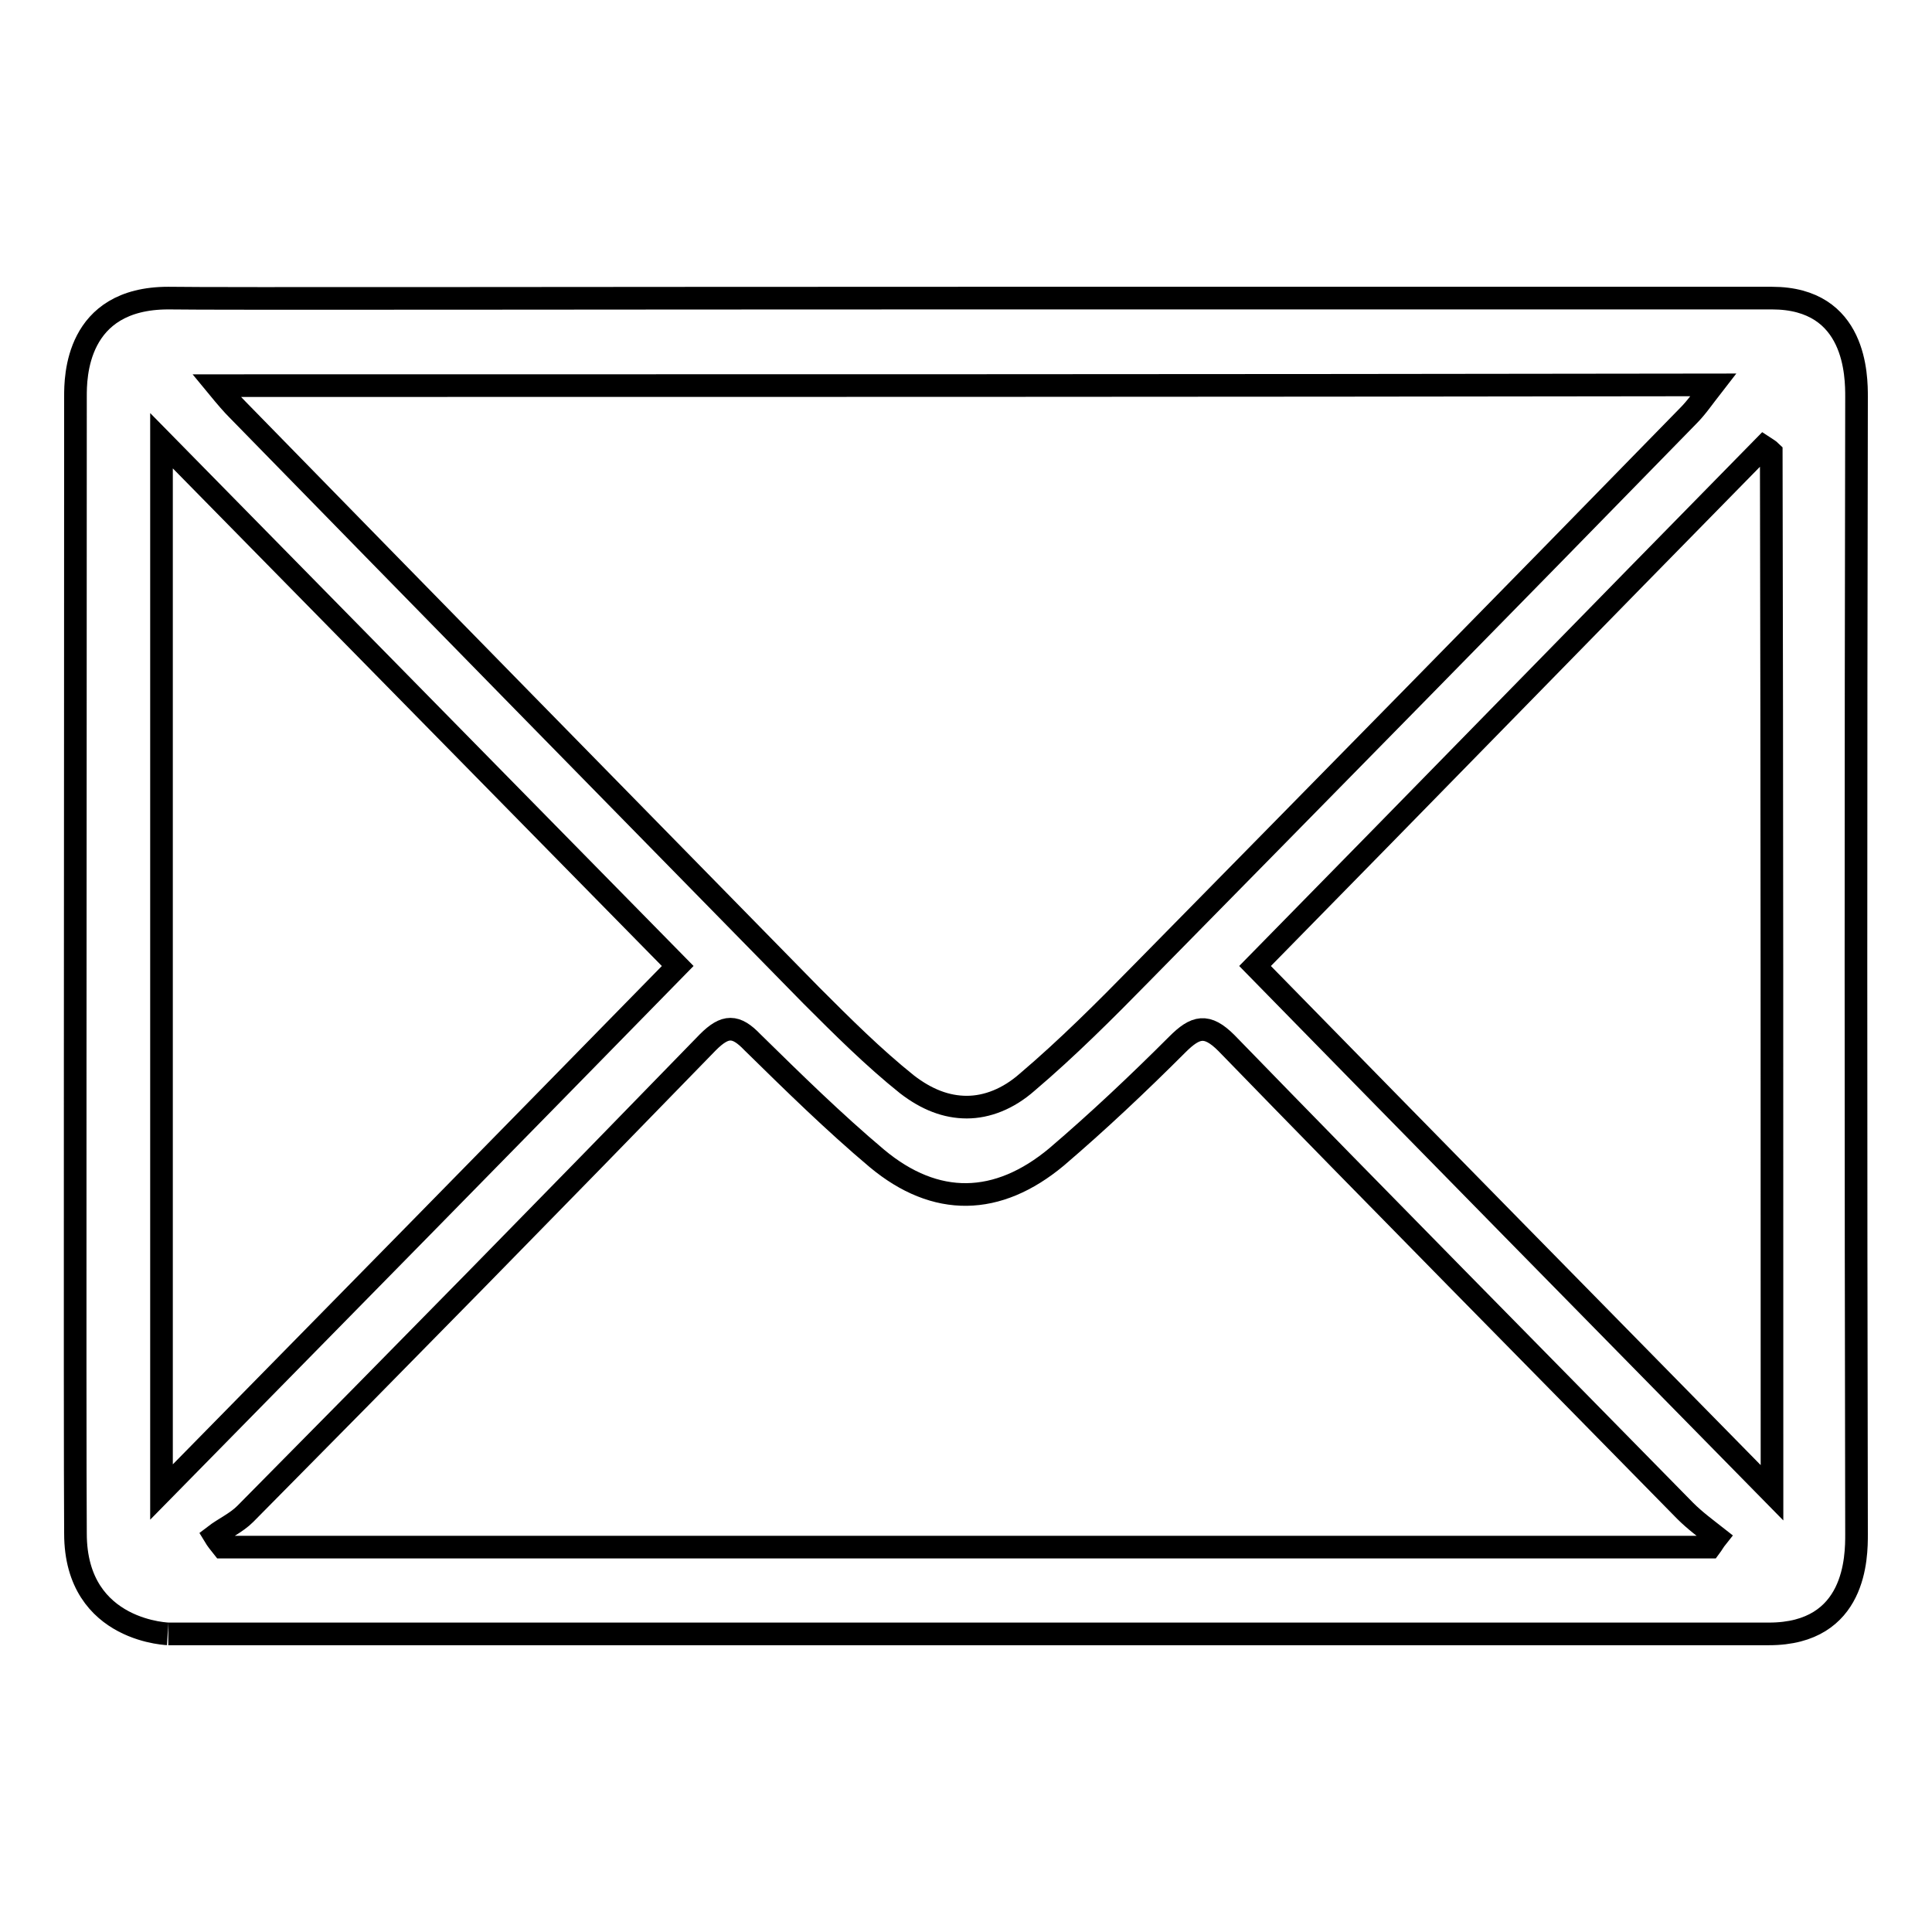 <?xml version="1.0" encoding="utf-8"?>
<!-- Svg Vector Icons : http://www.onlinewebfonts.com/icon -->
<!DOCTYPE svg PUBLIC "-//W3C//DTD SVG 1.1//EN" "http://www.w3.org/Graphics/SVG/1.1/DTD/svg11.dtd">
<svg version="1.1" xmlns="http://www.w3.org/2000/svg" xmlns:xlink="http://www.w3.org/1999/xlink" x="0px" y="0px" viewBox="0 0 256 256" enable-background="new 0 0 256 256" xml:space="preserve">
<g> <path stroke-width="3" fill-opacity="0" stroke="#000000"  d="M246,52.6c0-2.7,0-13.1-11.2-13.1c-1.5,0-6.2,0-13.3,0c-19.2,0-56,0-92.8,0c-50.2,0-100.5,0.1-106.4,0 C10,39.5,10,50.1,10,52.5c0,50.2-0.1,137.3,0,150.7c0,13.3,12.9,13.3,12.3,13.3c73.4,0,200.4,0,212.1,0c11.6,0,11.6-10.3,11.6-13.2 C245.9,153.1,245.9,102.9,246,52.6z M227,51c-1.4,1.8-2.2,3-3.3,4.1c-24.1,24.7-48.3,49.3-72.4,73.8c-4.9,5-9.9,10-15.2,14.5 c-2.5,2.2-5.3,3.3-8,3.3c-2.7,0-5.3-1-7.9-3c-4.5-3.6-8.6-7.7-12.7-11.8c-25.3-25.8-50.7-51.7-76-77.6c-0.7-0.7-1.4-1.5-2.8-3.2 C95.2,51.1,160.6,51.1,227,51z M21.4,197.7V58.4c23.1,23.5,45.5,46.3,68.4,69.6C67,151.3,44.5,174.2,21.4,197.7z M226.6,205H29.5 c-0.4-0.5-0.8-1-1.1-1.5c1.3-1,2.9-1.7,4.1-2.9c20.5-20.7,41-41.6,61.3-62.5c2.3-2.3,3.7-2.3,5.9,0c5.4,5.3,10.8,10.6,16.5,15.4 c7.8,6.5,16,6.3,23.8-0.2c5.5-4.7,10.8-9.7,16-14.9c2.4-2.4,3.9-2.8,6.5-0.2c20.2,20.8,40.5,41.3,60.8,62c1.3,1.3,2.8,2.4,4.2,3.5 C227.1,204.2,226.9,204.6,226.6,205z M234.8,197.8c-23.2-23.6-45.6-46.4-68.5-69.8c22.7-23.1,45-46,67.4-68.8 c0.3,0.2,0.7,0.4,1,0.7C234.8,105.4,234.8,150.9,234.8,197.8z"/></g>
</svg>